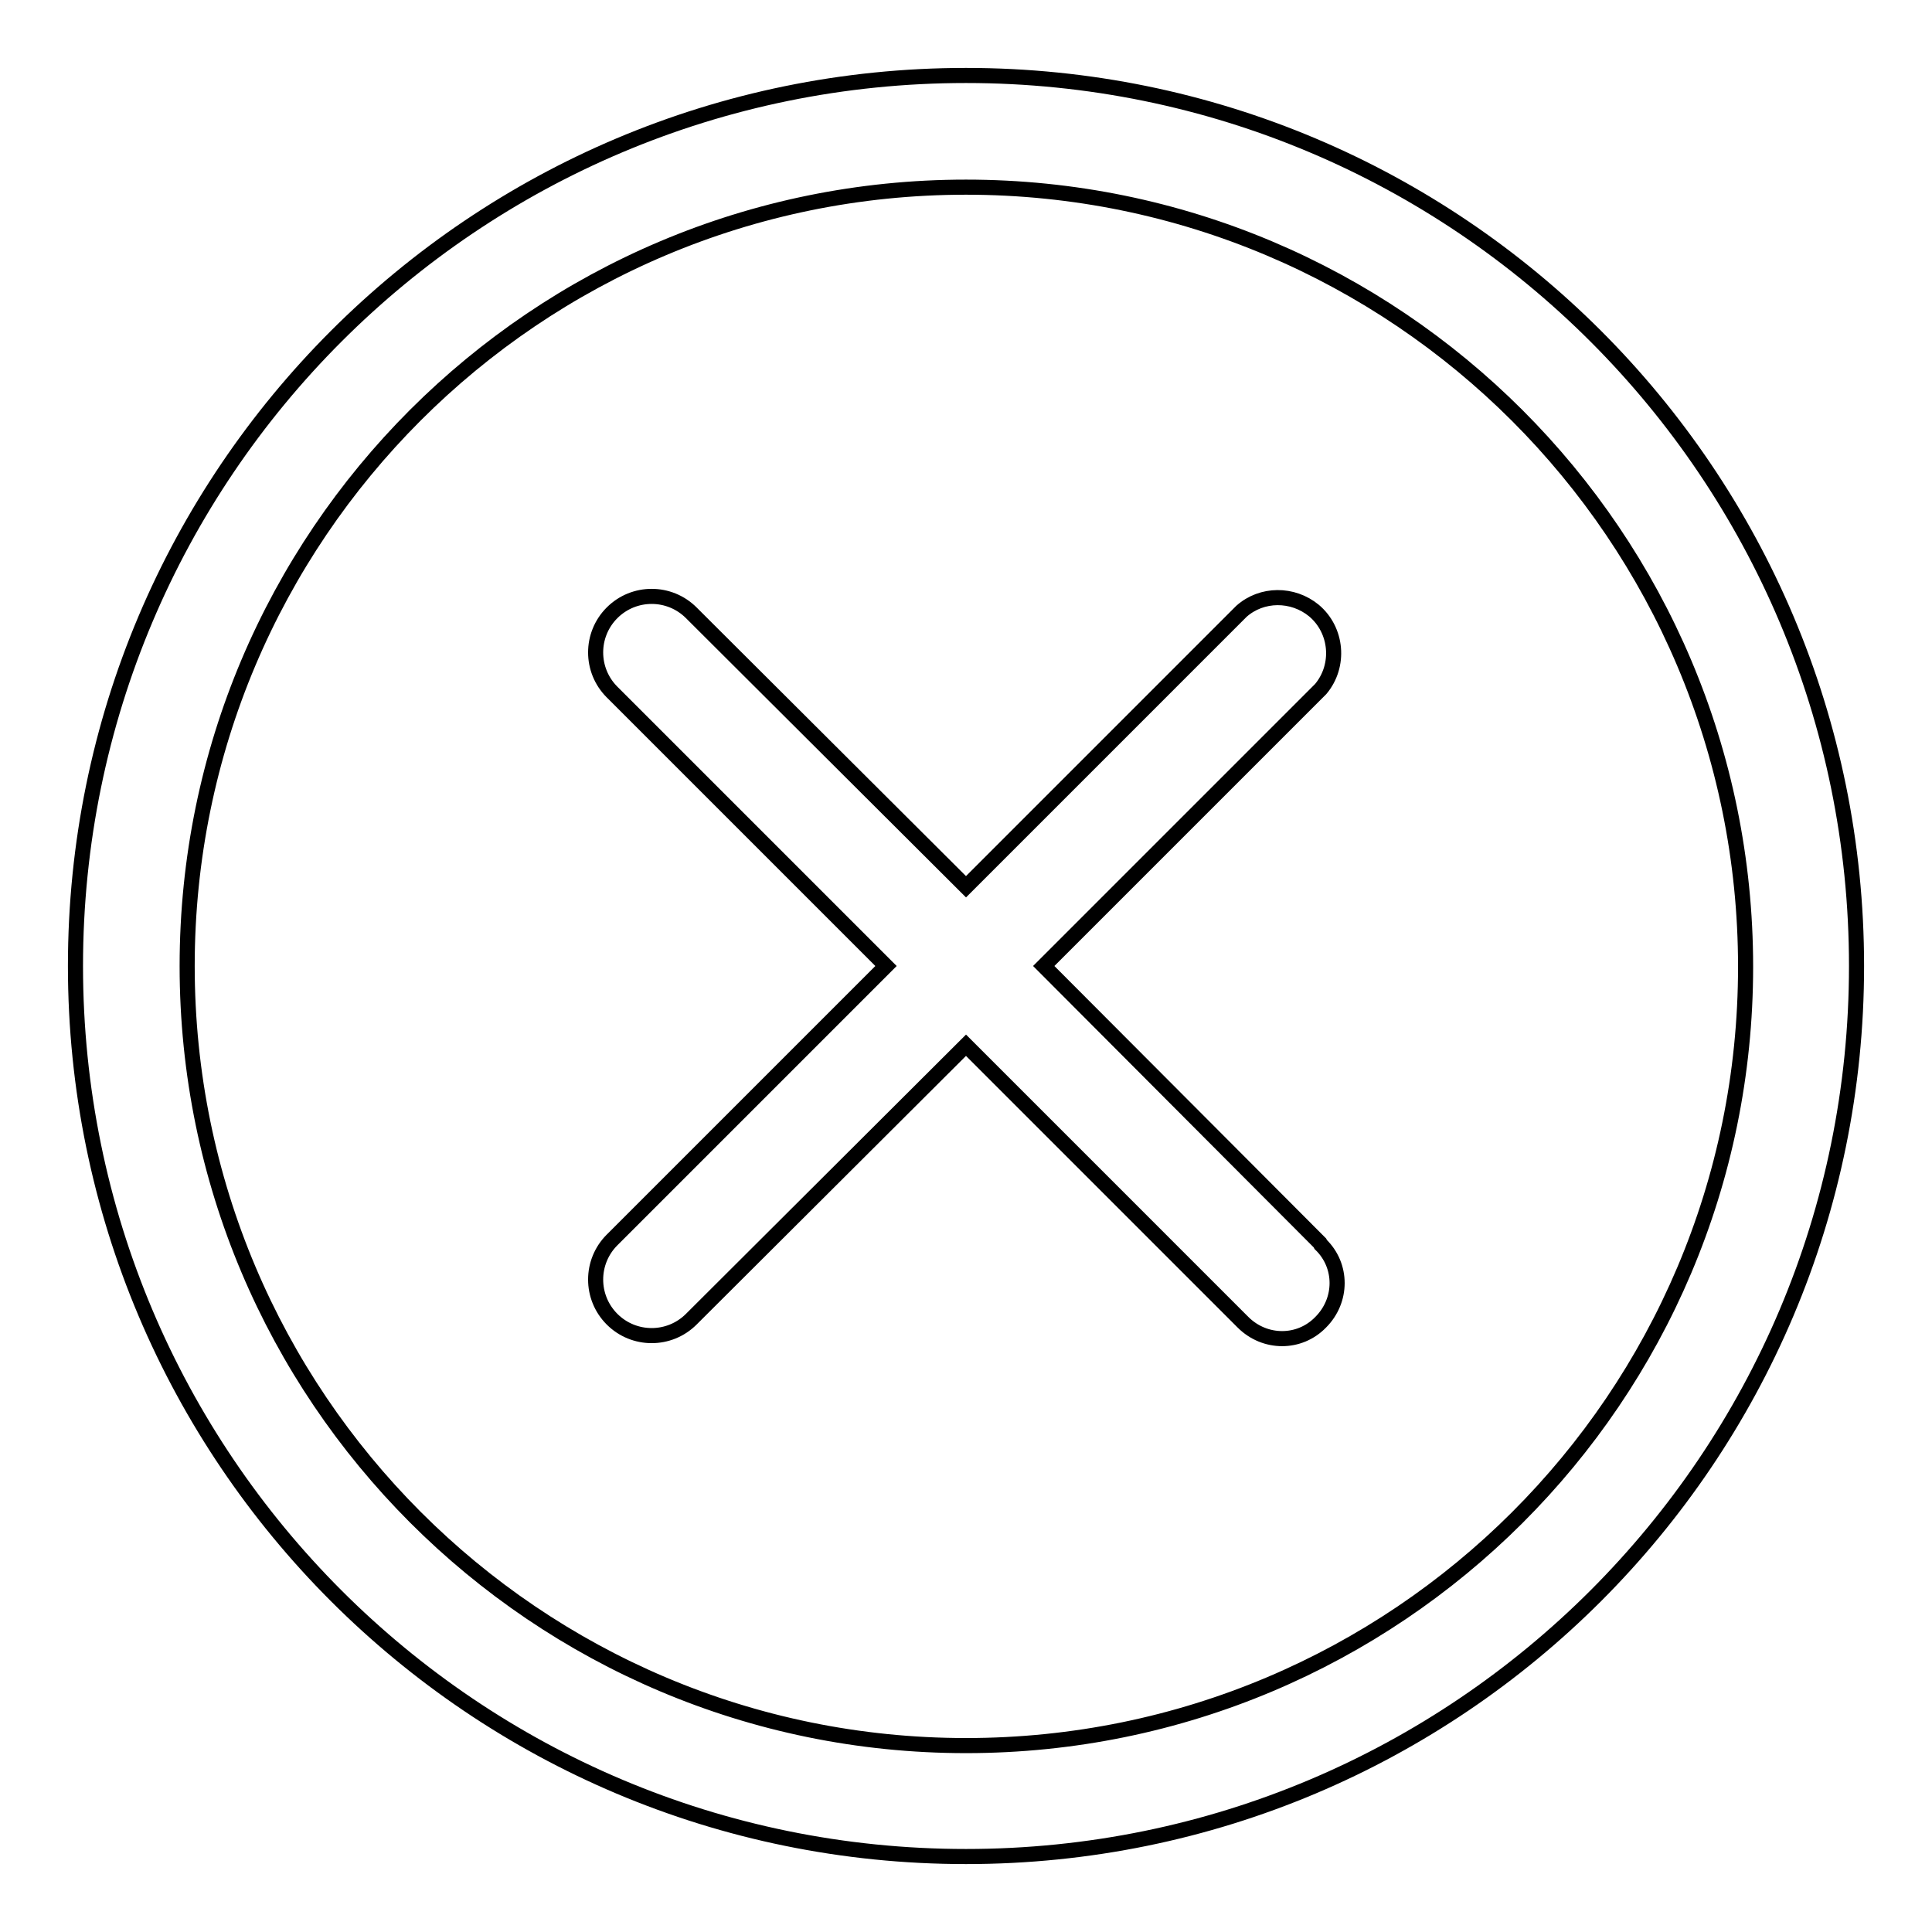 <?xml version="1.0" encoding="utf-8"?>
<!-- Svg Vector Icons : http://www.onlinewebfonts.com/icon -->
<!DOCTYPE svg PUBLIC "-//W3C//DTD SVG 1.1//EN" "http://www.w3.org/Graphics/SVG/1.1/DTD/svg11.dtd">
<svg version="1.1" xmlns="http://www.w3.org/2000/svg" xmlns:xlink="http://www.w3.org/1999/xlink" x="0px" y="0px" viewBox="0 0 256 256" enable-background="new 0 0 256 256" xml:space="preserve">
<g> <path stroke-width="2" fill-opacity="0" stroke="#000000"  d="M128,24.8c57,0,103.3,46.2,103.3,103.3S185,231.3,128,231.3S24.8,185,24.8,128S71,24.8,128,24.8 M128,10 C62.8,10,10,62.8,10,128c0,65.2,52.8,118,118,118c65.2,0,118-52.8,118-118C246,62.8,193.2,10,128,10z"/> <path stroke-width="2" fill-opacity="0" stroke="#000000"  d="M174.9,164.7L138.3,128l36.7-36.7c2.6-3.1,2.2-7.8-0.9-10.4c-2.8-2.3-6.9-2.3-9.6,0.1L128,117.5L91.6,81.2 c-2.9-2.9-7.6-2.9-10.5,0c-2.9,2.9-2.9,7.6,0,10.5l36.3,36.3l-36.3,36.3c-2.9,2.9-2.9,7.6,0,10.5c2.9,2.9,7.6,2.9,10.5,0l36.4-36.3 l36.7,36.7c2.9,2.9,7.5,2.9,10.3,0c2.9-2.9,2.9-7.5,0-10.3L174.9,164.7z"/></g>
</svg>